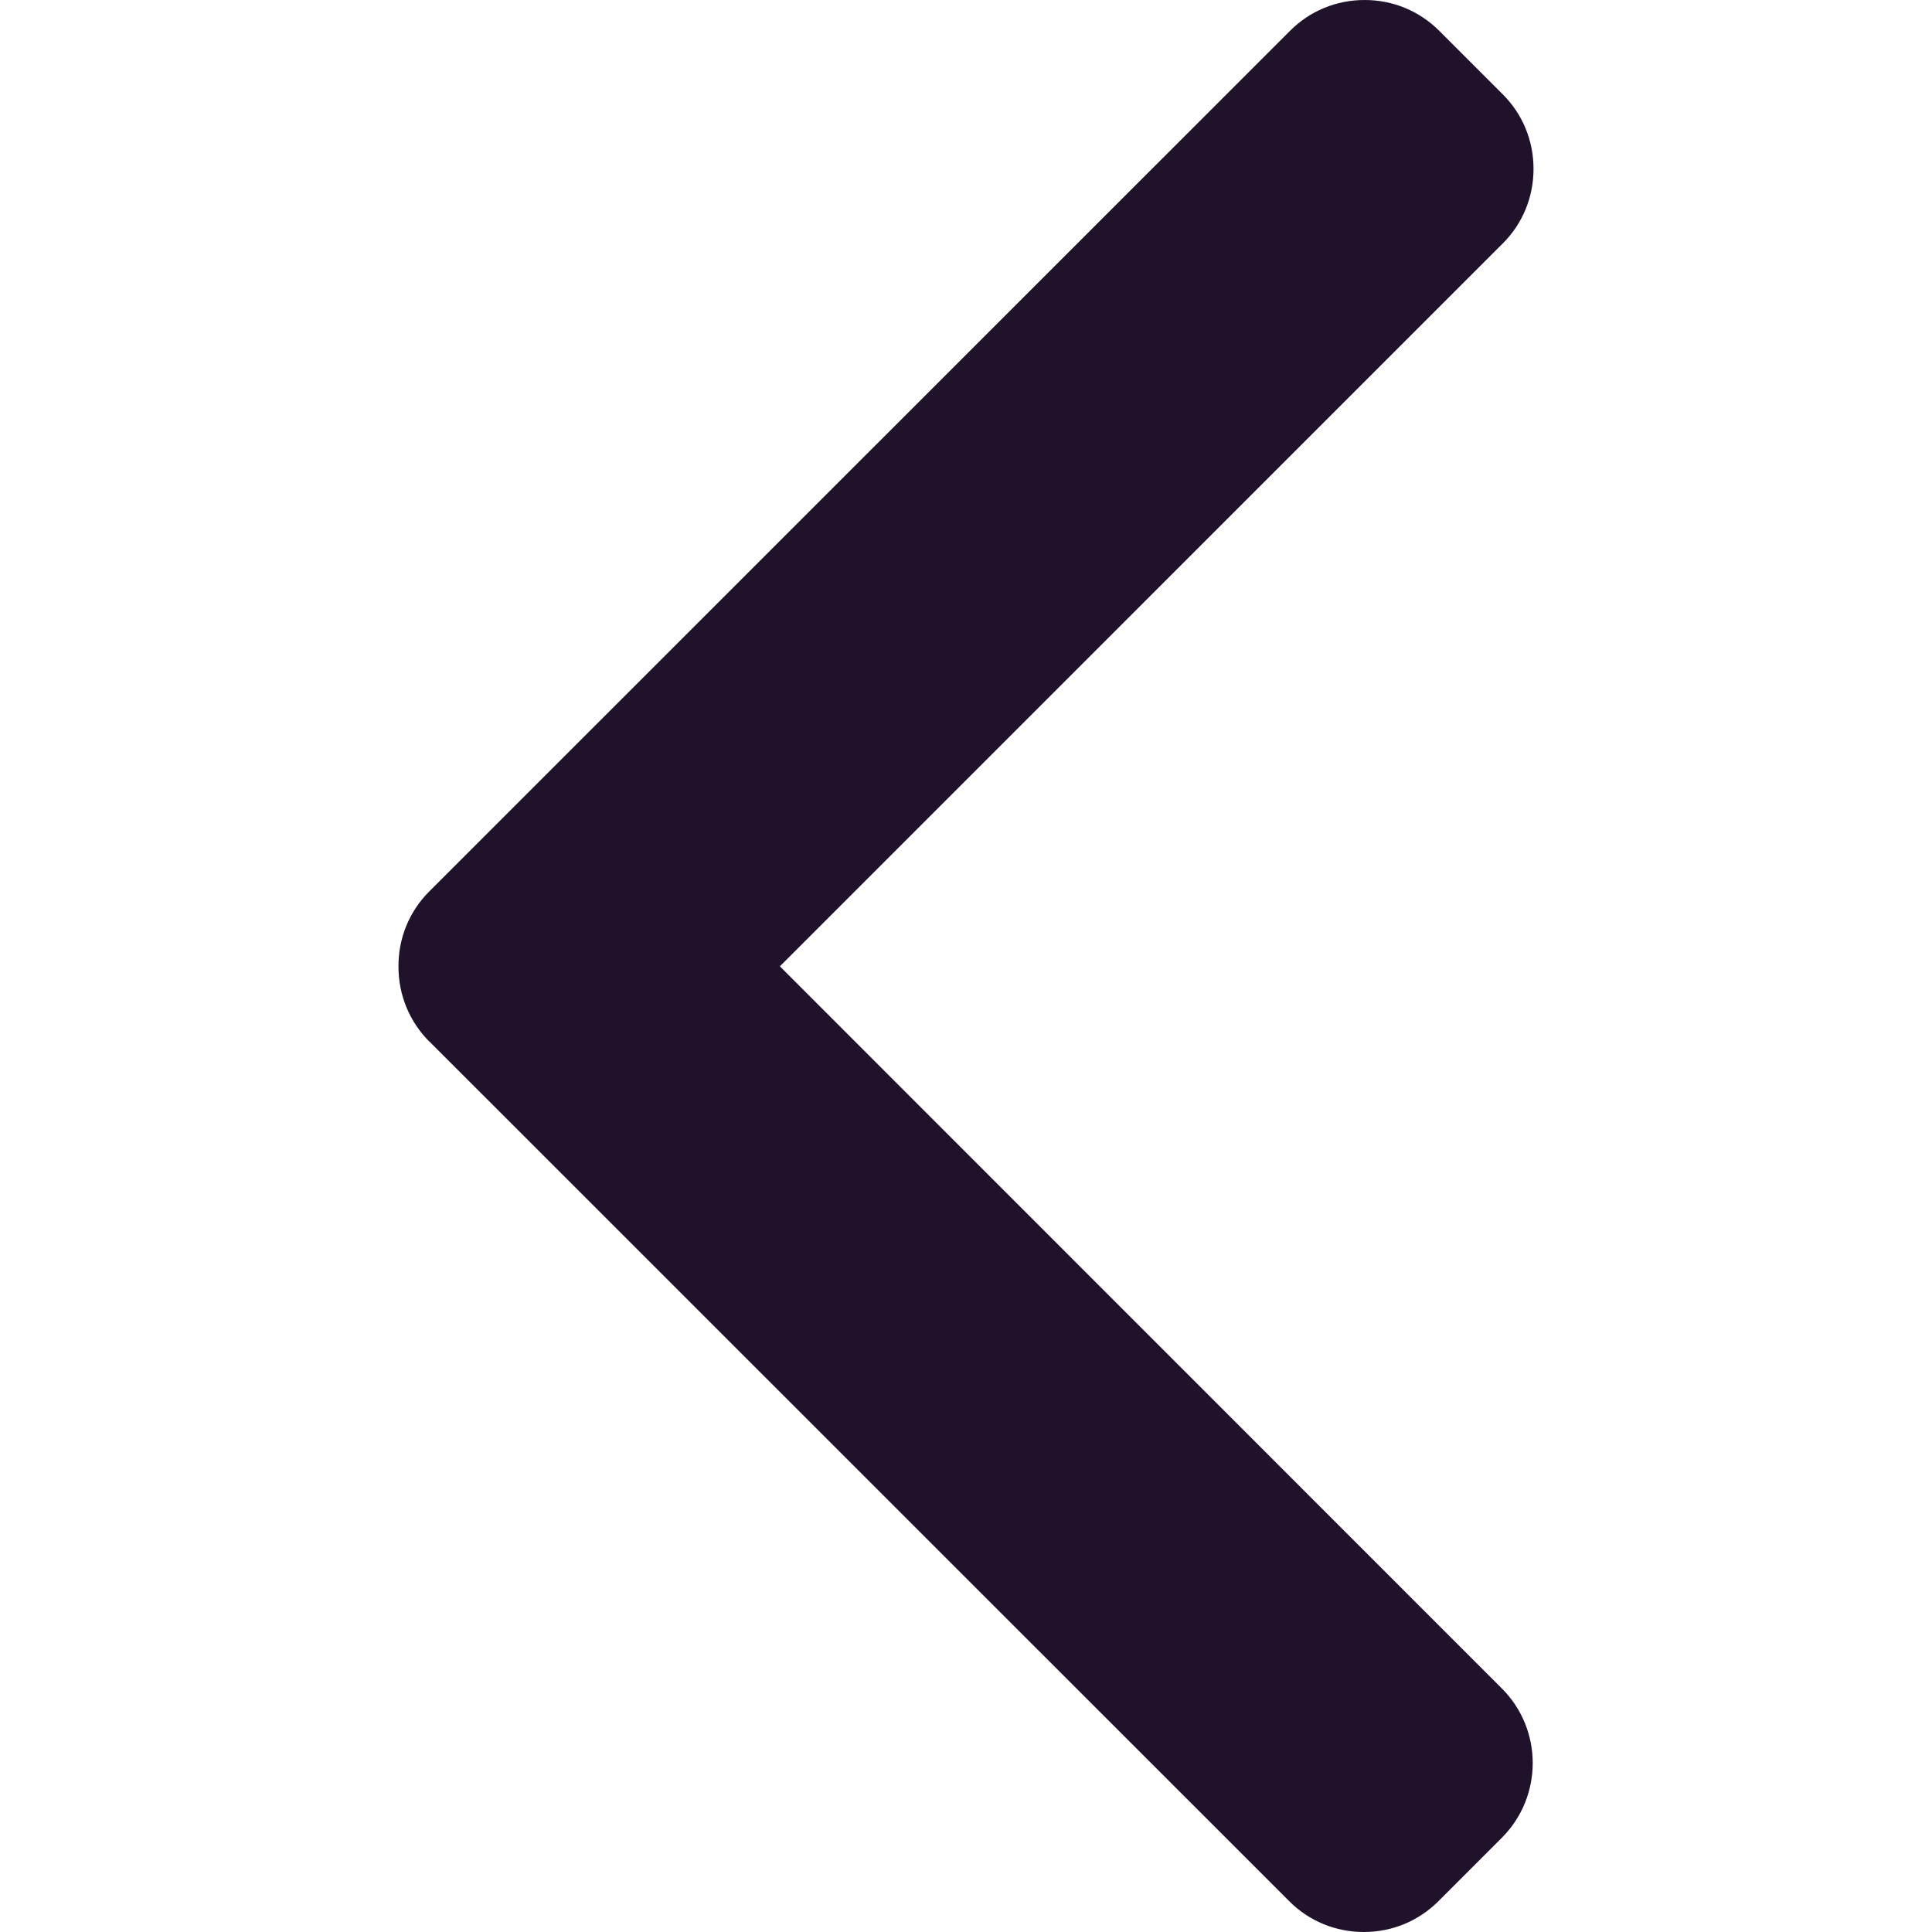 <?xml version="1.0" encoding="UTF-8" standalone="no"?>
<svg
   xmlns:dc="http://purl.org/dc/elements/1.1/"
   xmlns:cc="http://creativecommons.org/ns#"
   xmlns:rdf="http://www.w3.org/1999/02/22-rdf-syntax-ns#"
   xmlns:svg="http://www.w3.org/2000/svg"
   xmlns="http://www.w3.org/2000/svg"
   xmlns:sodipodi="http://sodipodi.sourceforge.net/DTD/sodipodi-0.dtd"
   xmlns:inkscape="http://www.inkscape.org/namespaces/inkscape"
   width="12"
   height="12"
   viewBox="0 0 12 12"
   fill="none"
   version="1.1"
   id="svg11"
   sodipodi:docname="arrow-left-night.svg"
   inkscape:version="1.0.2 (e86c870879, 2021-01-15)">
  <sodipodi:namedview
     pagecolor="#ffffff"
     bordercolor="#666666"
     borderopacity="1"
     objecttolerance="10"
     gridtolerance="10"
     guidetolerance="10"
     inkscape:pageopacity="0"
     inkscape:pageshadow="2"
     inkscape:window-width="3840"
     inkscape:window-height="1053"
     id="namedview13"
     showgrid="false"
     inkscape:zoom="12.698459"
     inkscape:cx="17.264945"
     inkscape:cy="6.3781441"
     inkscape:window-x="0"
     inkscape:window-y="27"
     inkscape:window-maximized="1"
     inkscape:current-layer="svg11" />
  <g
     clip-path="url(#clip0)"
     id="g4"
     transform="matrix(-1,0,0,1,12,0)">
    <path
       d="M 9.334,6.468 3.993,11.808 C 3.87,11.932 3.705,12 3.529,12 3.353,12 3.189,11.932 3.065,11.808 L 2.672,11.415 c -0.256,-0.256 -0.256,-0.673 0,-0.928 L 7.156,6.002 2.667,1.513 C 2.543,1.39 2.475,1.225 2.475,1.049 2.475,0.873 2.543,0.708 2.667,0.585 L 3.06,0.192 C 3.184,0.068 3.348,1.90735e-6 3.524,1.90735e-6 3.7,1.90735e-6 3.865,0.068 3.988,0.192 L 9.334,5.537 c 0.124,0.124 0.192,0.29 0.191,0.466 3.9e-4,0.177 -0.068,0.342 -0.191,0.466 z"
       fill="#21122b"
       id="path2" />
  </g>
  <defs
     id="defs9">
    <clipPath
       id="clip0">
      <rect
         width="12"
         height="12"
         fill="white"
         transform="matrix(1 0 0 -1 0 12)"
         id="rect6" />
    </clipPath>
  </defs>
</svg>
